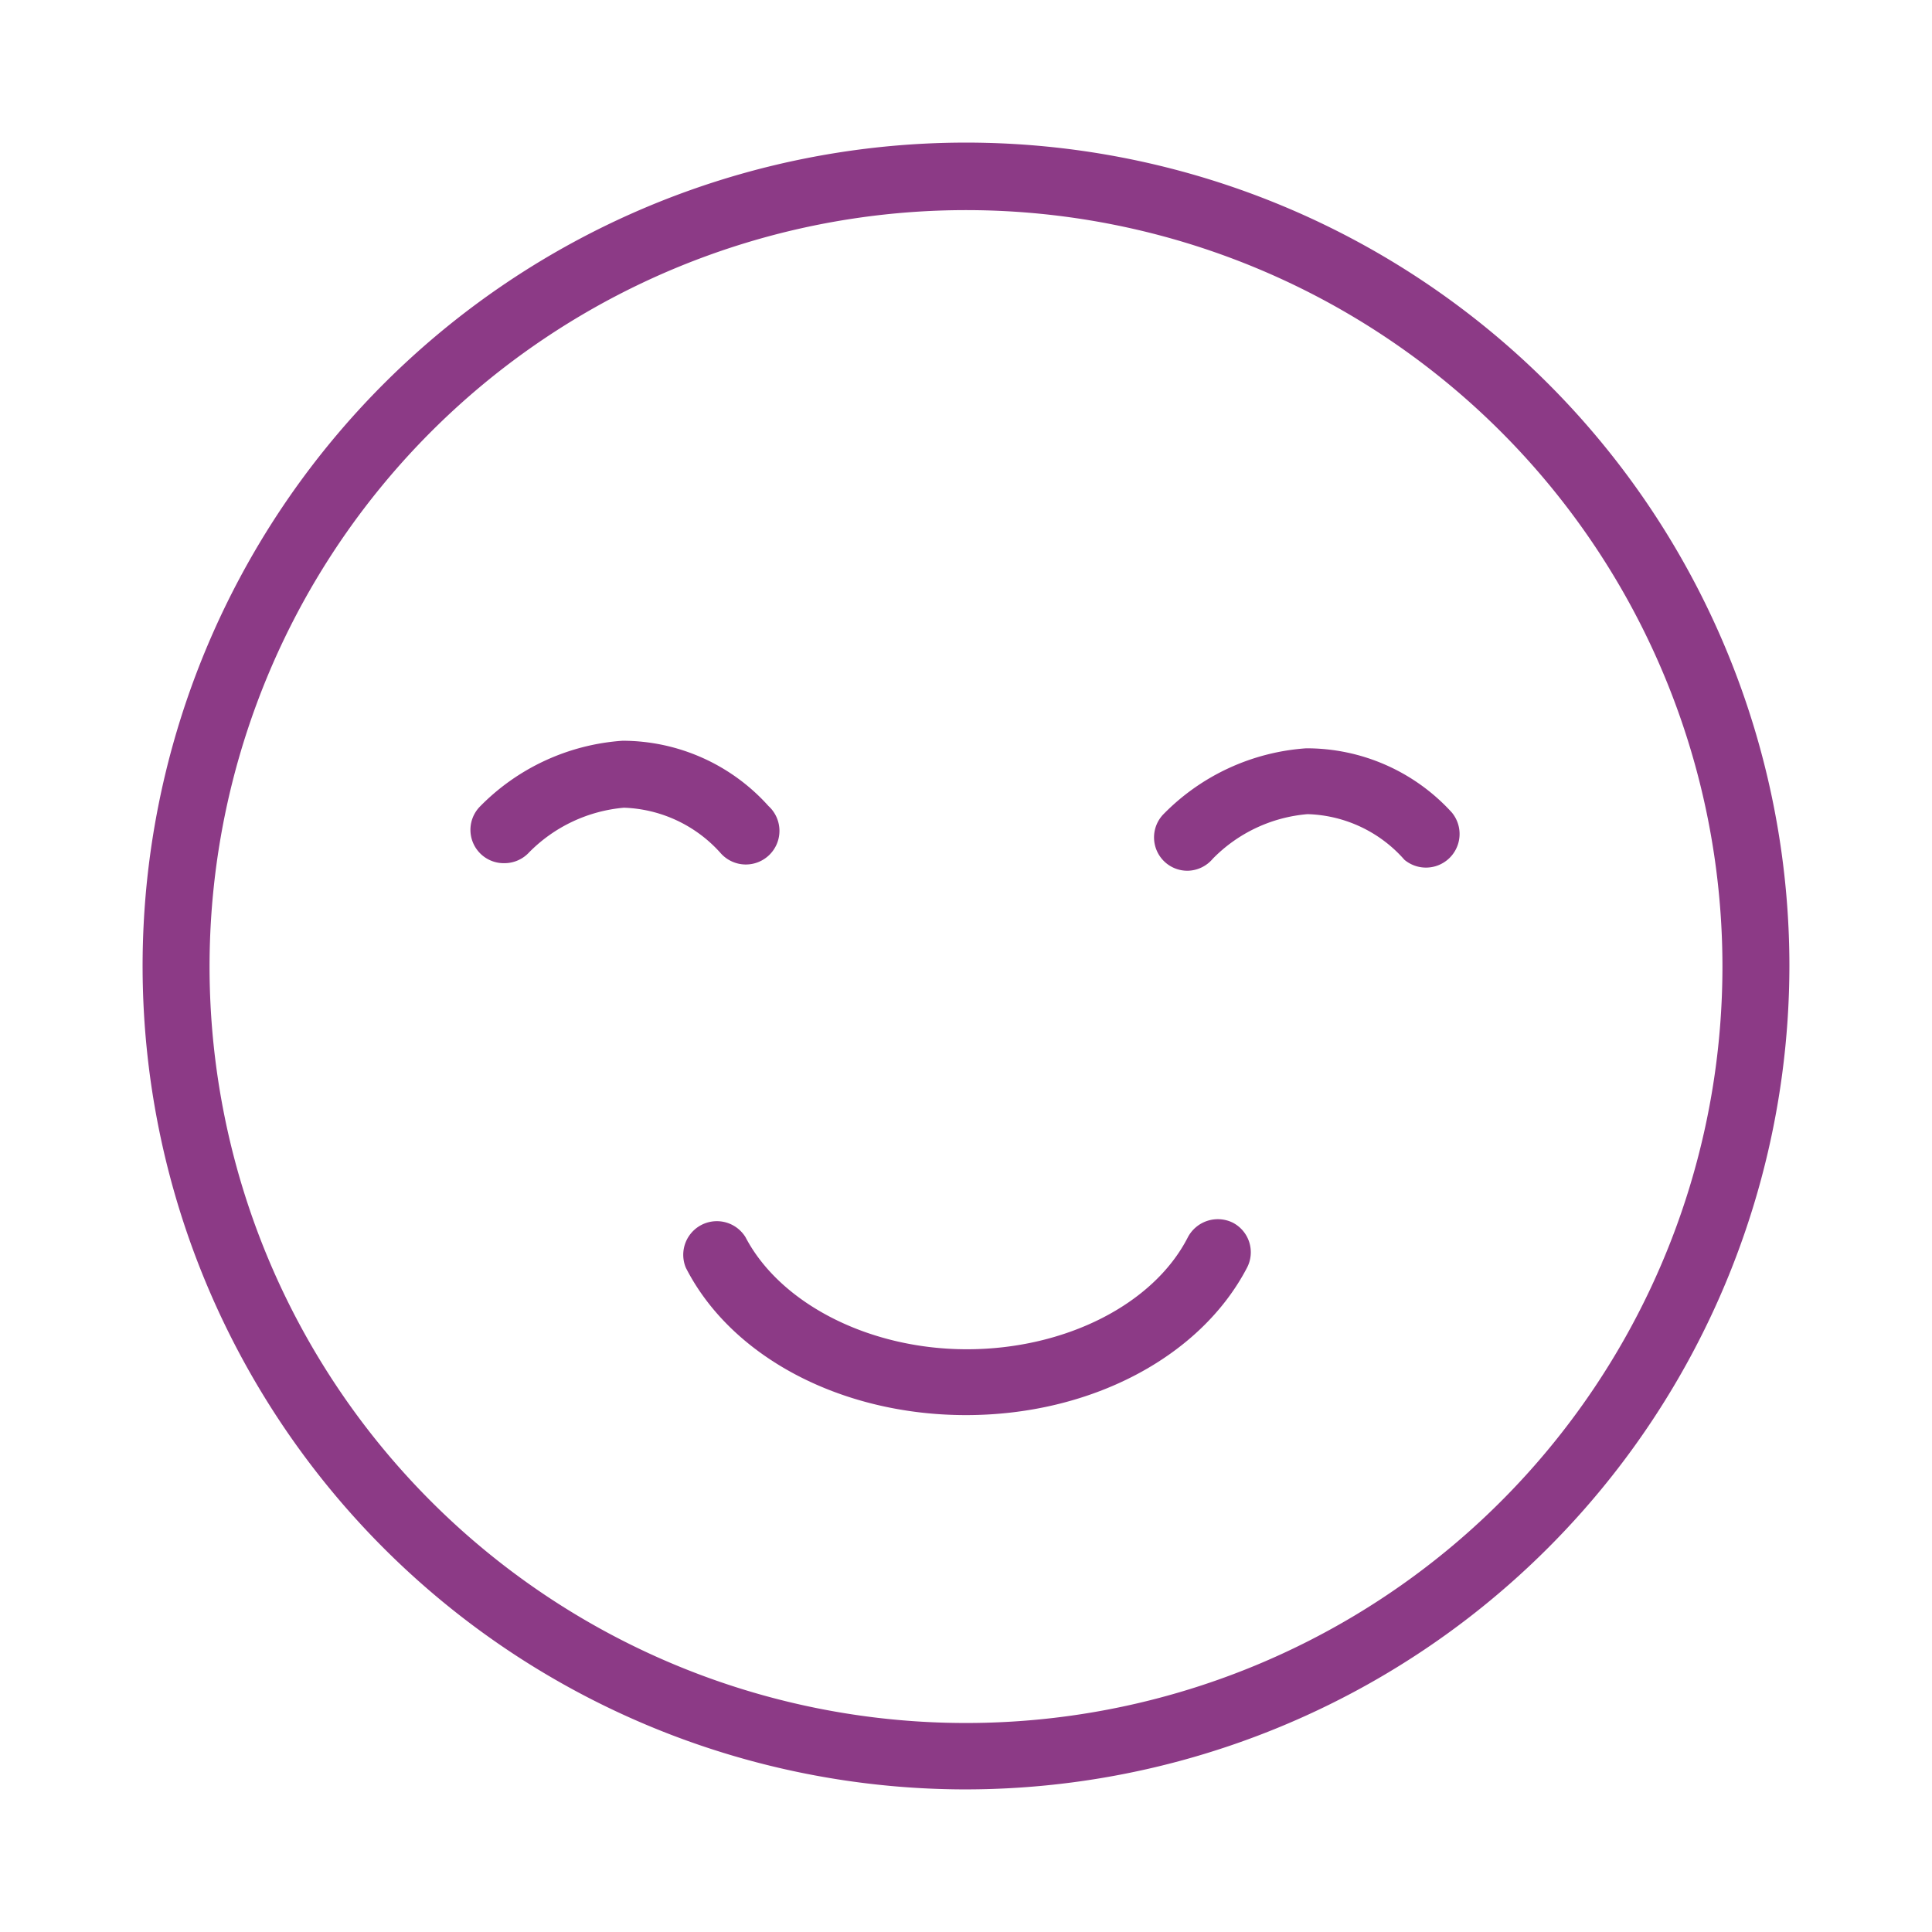 <svg id="Calque_1" data-name="Calque 1" xmlns="http://www.w3.org/2000/svg" width="68.958" height="68.968" viewBox="0 0 68.96 68.97"><defs><style>.cls-1{fill:none;}.cls-2{fill:#8c3a86;}</style></defs><rect class="cls-1" width="68.96" height="68.96"/><path class="cls-2" d="M18,30.81a1.19,1.19,0,0,1-.89-2,7.89,7.89,0,0,1,5.11-2.37,7,7,0,0,1,5.21,2.33,1.2,1.2,0,1,1-1.7,1.69,4.84,4.84,0,0,0-3.46-1.63,5.42,5.42,0,0,0-3.38,1.59A1.2,1.2,0,0,1,18,30.81Z"/><path class="cls-2" d="M42.4,31.08a1.19,1.19,0,0,1-.89-2,7.89,7.89,0,0,1,5.11-2.37A7,7,0,0,1,51.82,29a1.2,1.2,0,0,1-1.69,1.69,4.78,4.78,0,0,0-3.46-1.63,5.36,5.36,0,0,0-3.38,1.59A1.2,1.2,0,0,1,42.4,31.08Z"/><path class="cls-2" d="M34.48,50.51c-4.43,0-8.37-2.06-10-5.26a1.2,1.2,0,0,1,2.13-1.09c1.24,2.37,4.41,4,7.9,4s6.66-1.59,7.89-4A1.21,1.21,0,0,1,44,43.64a1.19,1.19,0,0,1,.51,1.61C42.84,48.45,38.91,50.51,34.48,50.51Z"/><path class="cls-2" d="M34.48,63.87A29.39,29.39,0,1,1,63.87,34.48,29.42,29.42,0,0,1,34.48,63.87Zm0-56.37a27,27,0,1,0,27,27A27,27,0,0,0,34.48,7.5Z"/></svg>
